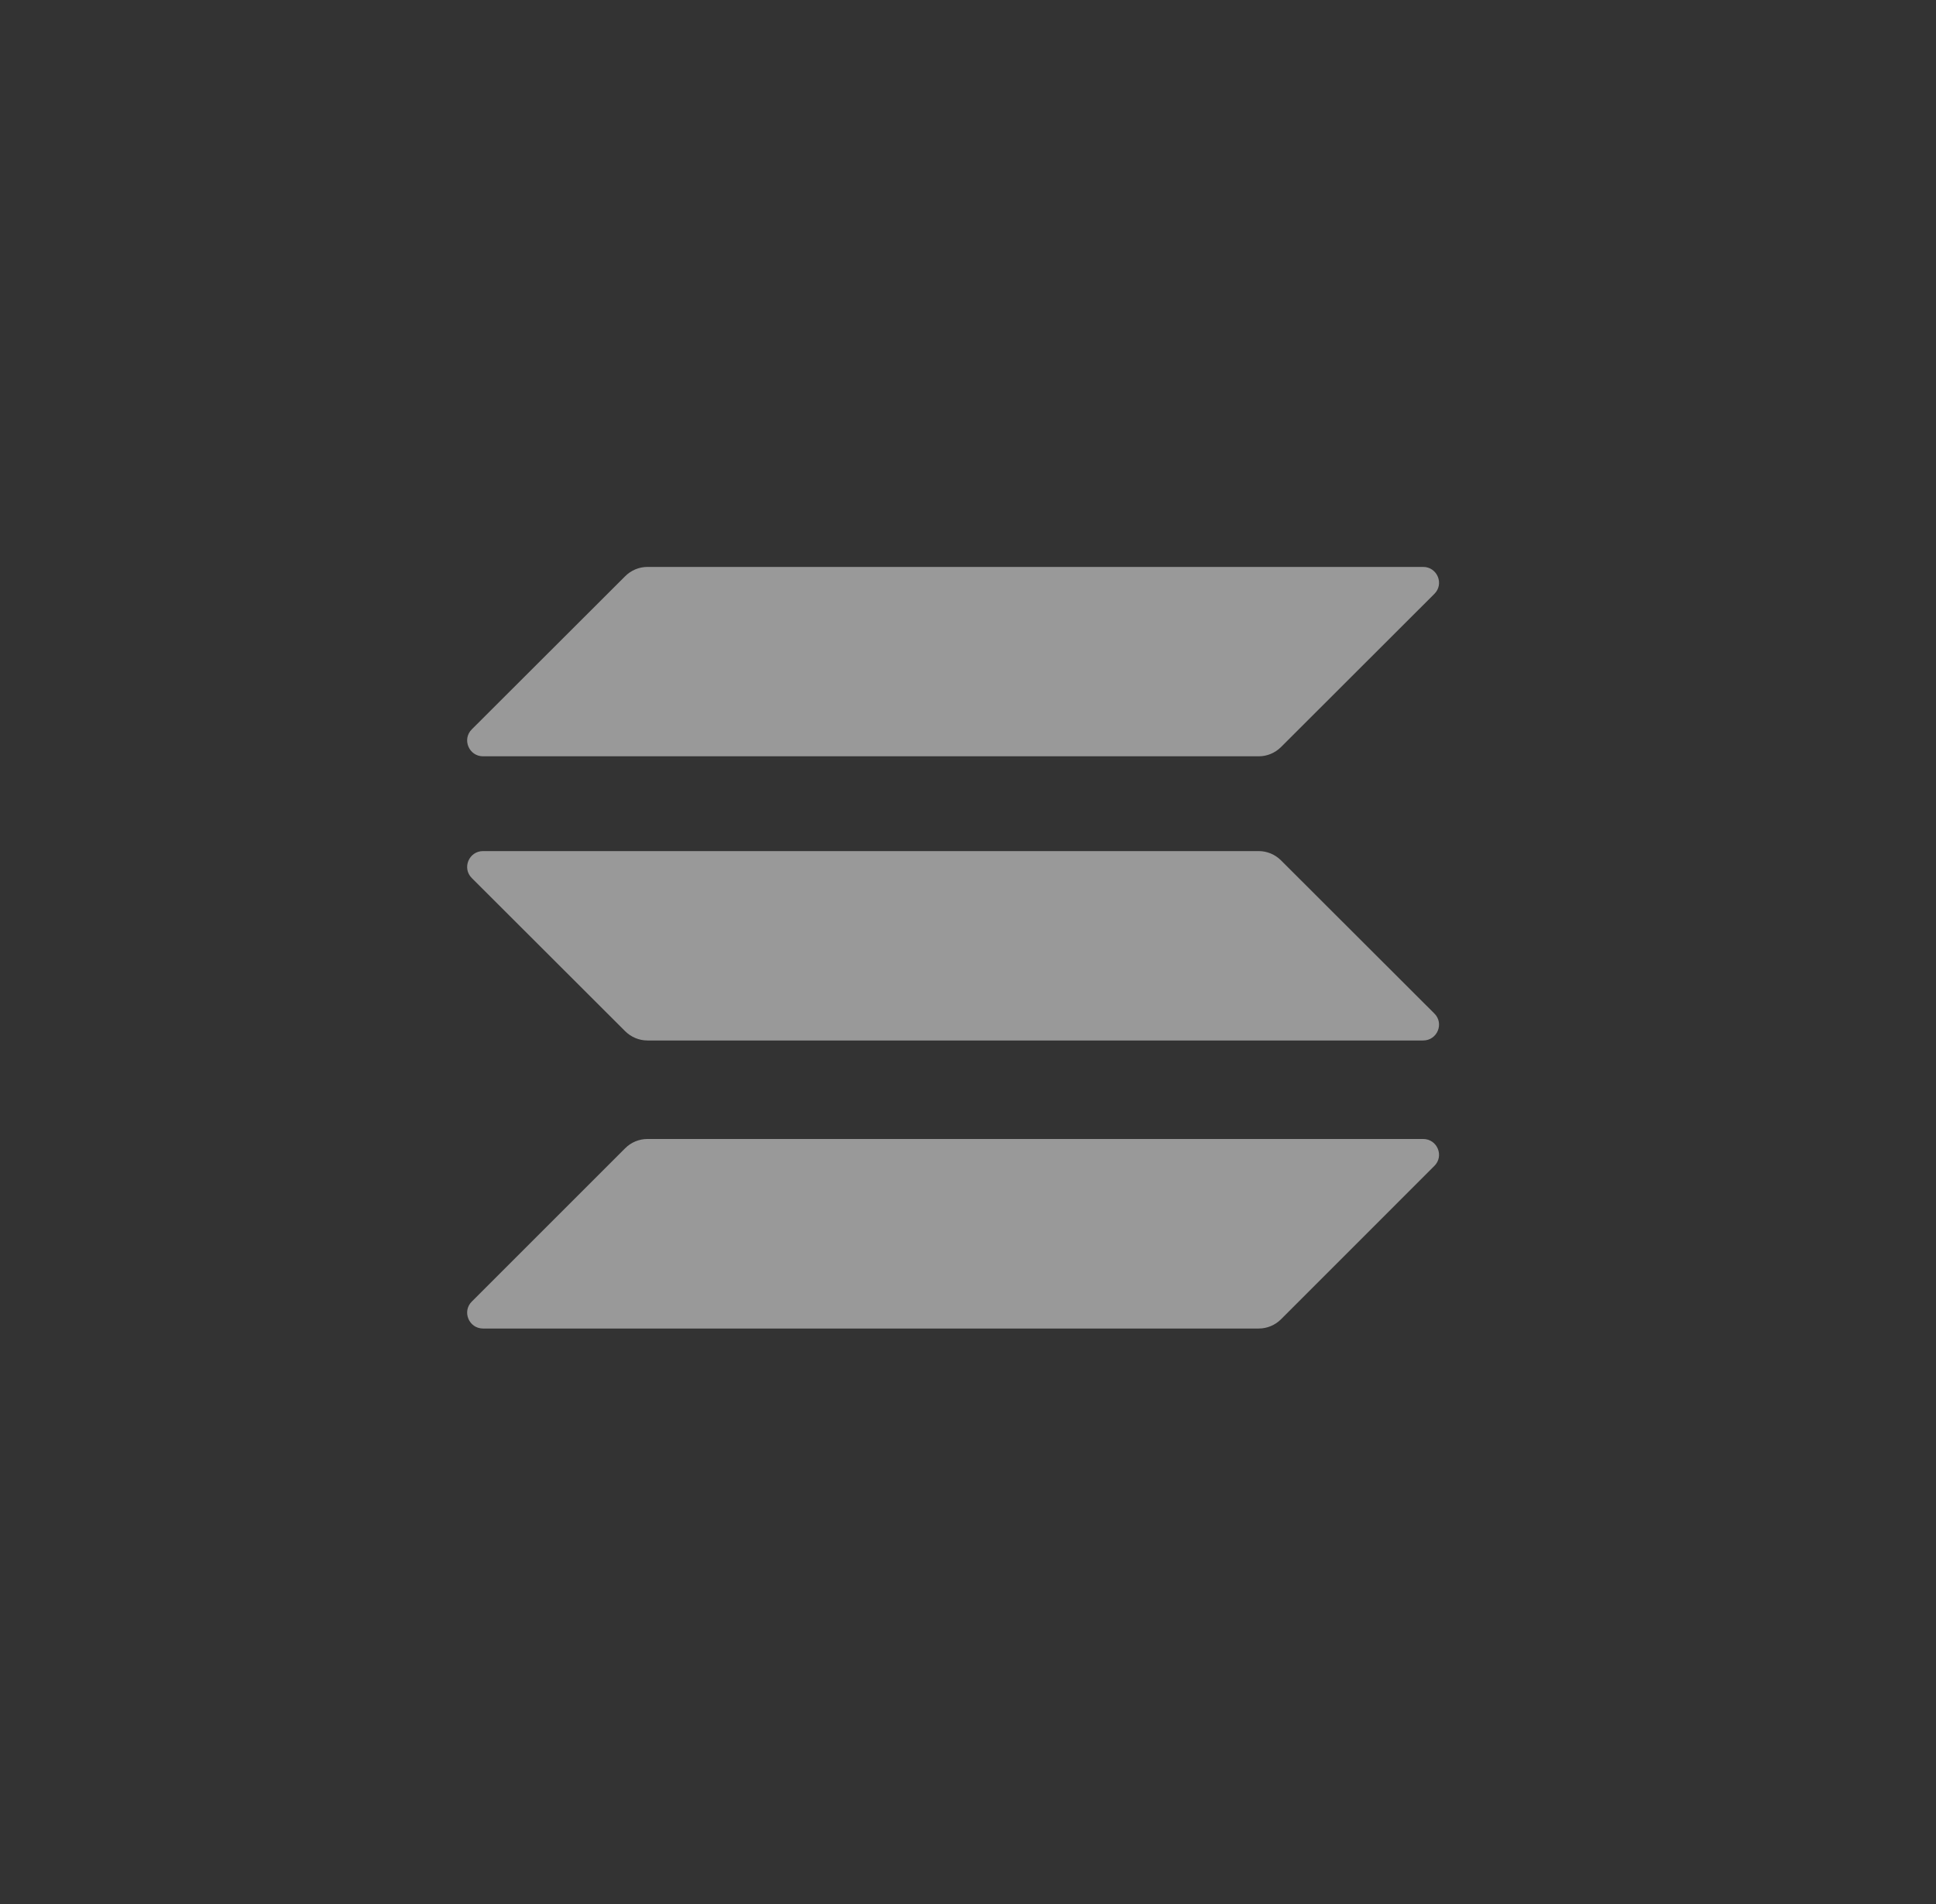 <svg width="61" height="60" viewBox="0 0 61 60" fill="none" xmlns="http://www.w3.org/2000/svg">
<rect x="0" y="0" width="61" height="60" fill="#333333" stroke="none"/>
<g opacity="0.5">
<path d="M19.697 36.185C19.885 35.997 20.137 35.892 20.401 35.892H44.841C45.287 35.892 45.51 36.431 45.193 36.742L40.364 41.572C40.176 41.76 39.924 41.865 39.66 41.865H15.22C14.774 41.865 14.551 41.325 14.867 41.014L19.697 36.185Z" fill="white"/>
<path d="M19.697 18.159C19.885 17.971 20.137 17.865 20.401 17.865H44.841C45.287 17.865 45.51 18.405 45.193 18.716L40.364 23.54C40.176 23.727 39.924 23.833 39.66 23.833H15.22C14.774 23.833 14.551 23.293 14.867 22.982L19.697 18.159Z" fill="white"/>
<path d="M40.364 27.114C40.176 26.926 39.924 26.82 39.66 26.82H15.22C14.774 26.82 14.551 27.36 14.867 27.671L19.697 32.495C19.885 32.682 20.137 32.788 20.401 32.788H44.841C45.287 32.788 45.51 32.248 45.193 31.937L40.364 27.114Z" fill="white"/>
</g>
</svg>
